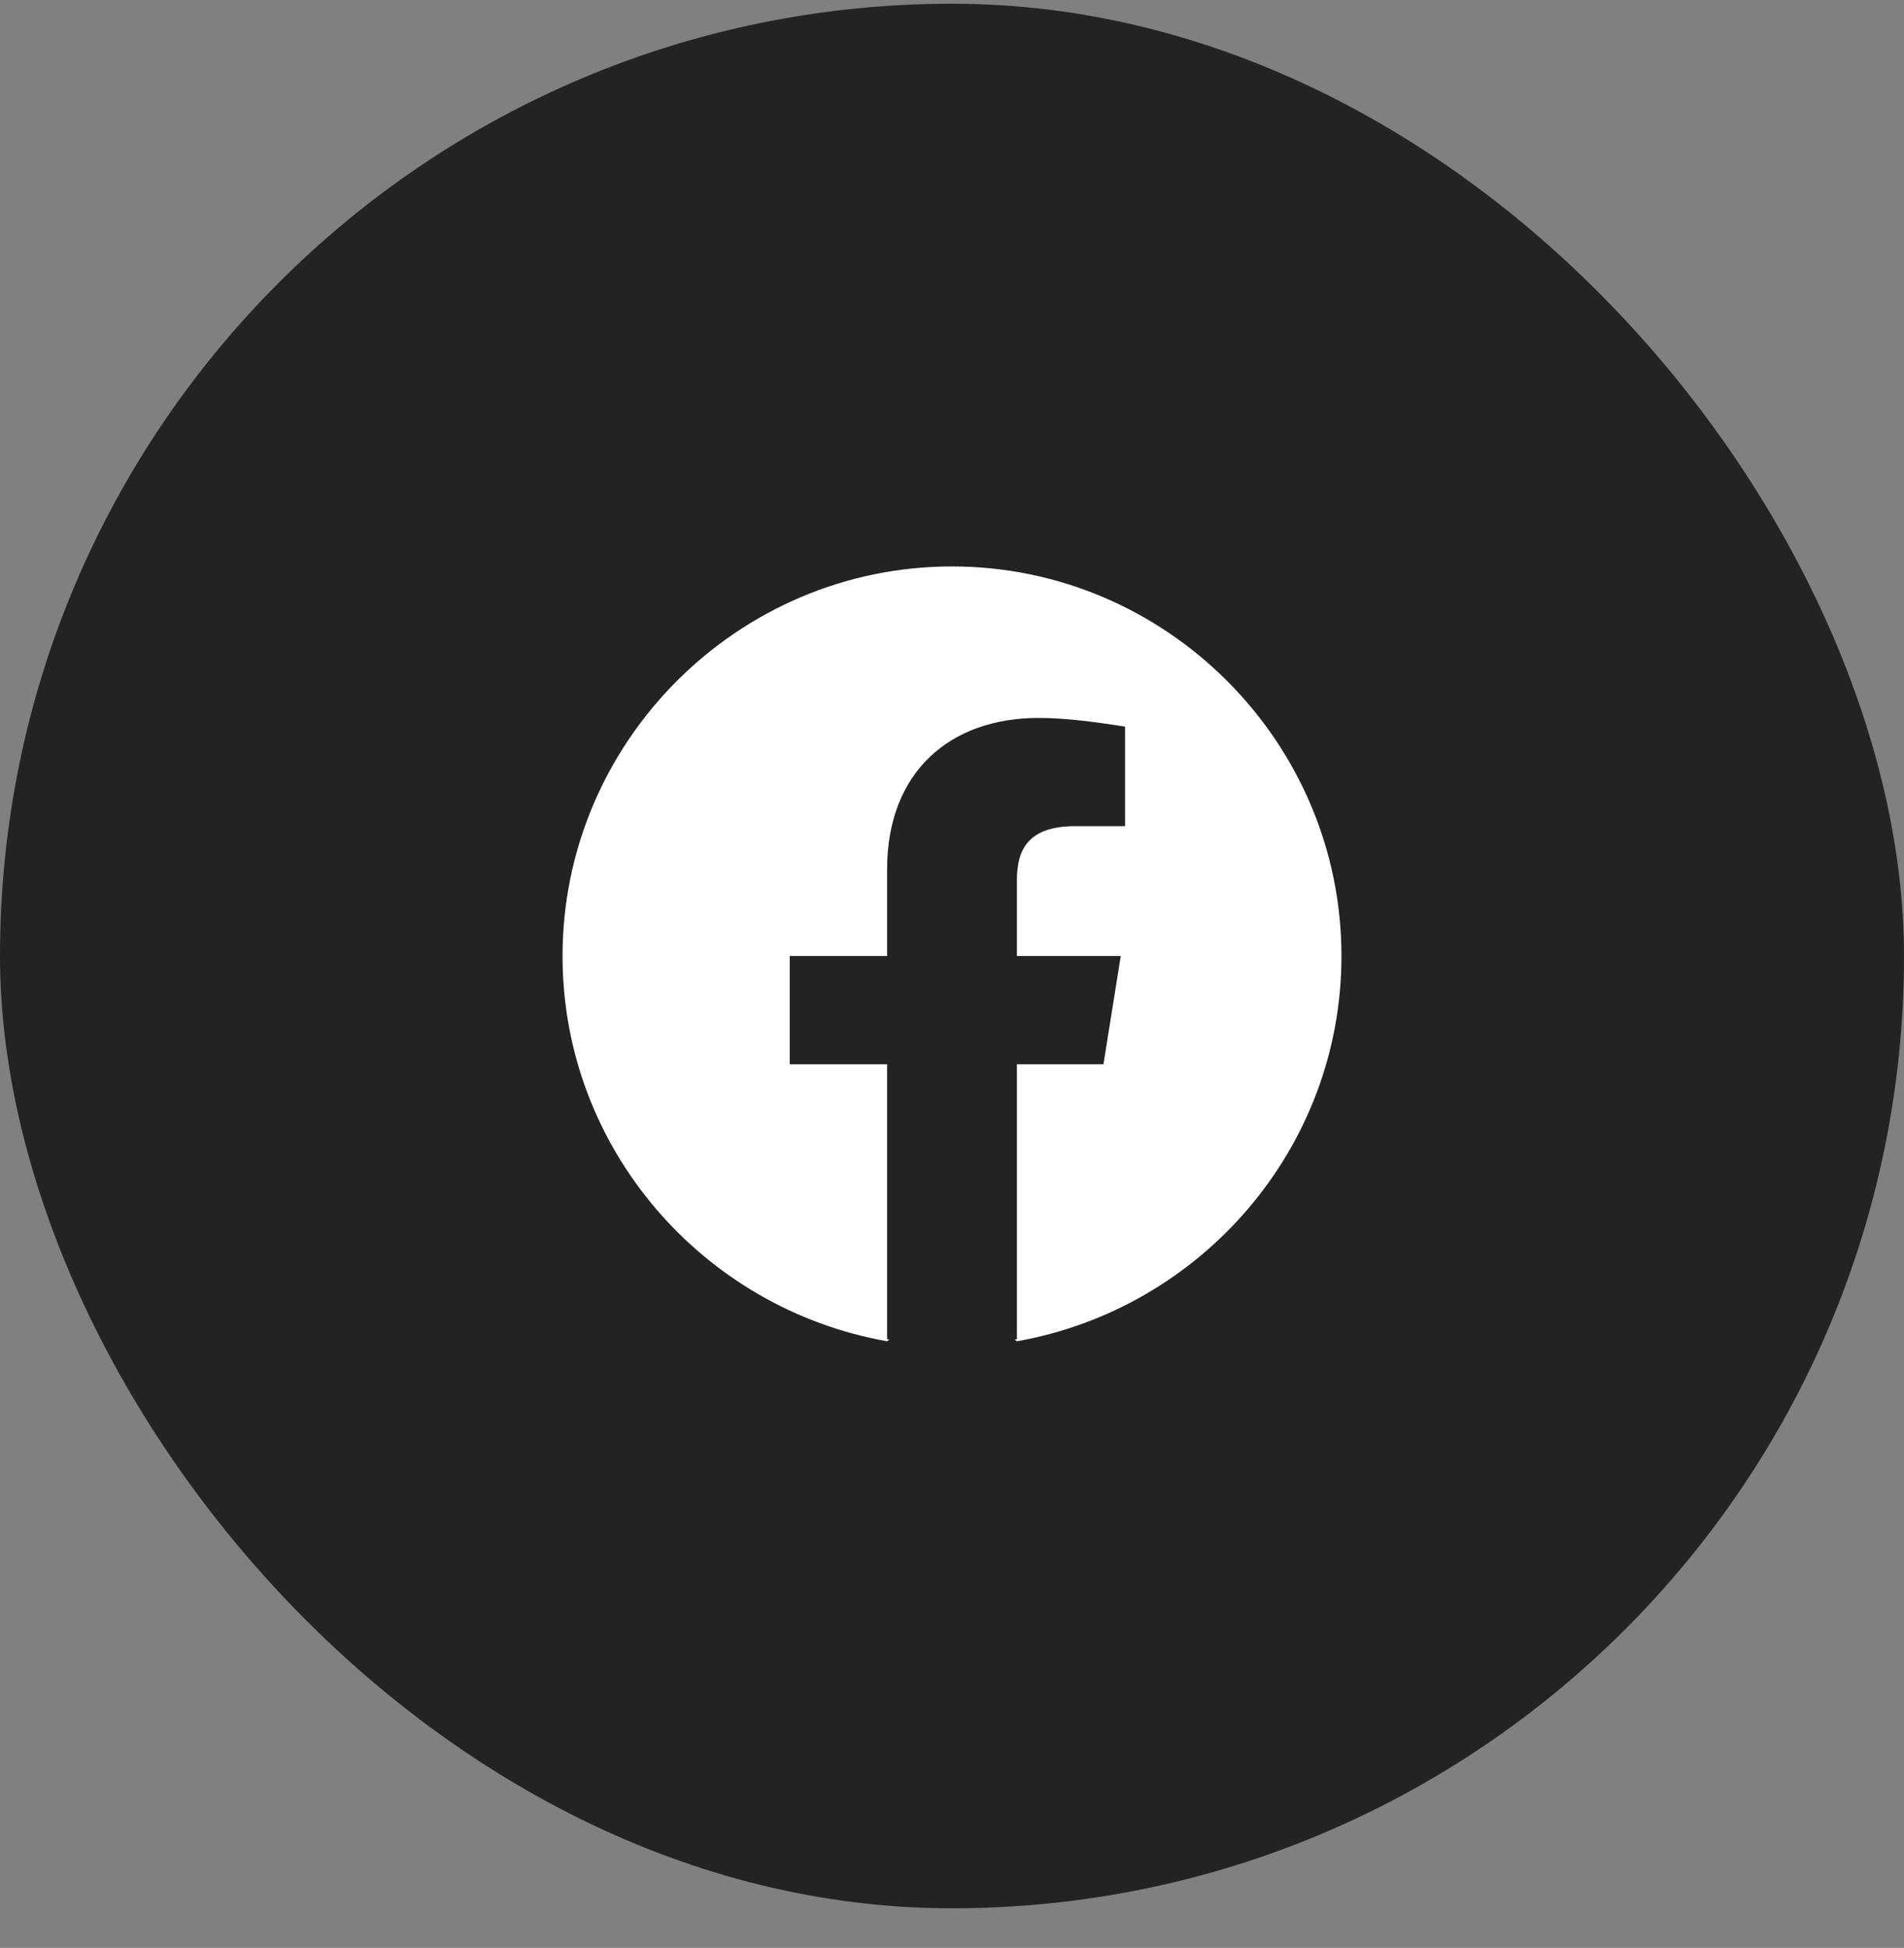 <svg width="44" height="45" viewBox="0 0 44 45" fill="none" xmlns="http://www.w3.org/2000/svg">
<rect x="0" y="0" width="44" height="45" fill="#808080" stroke="none"/>
<rect y="0.086" width="44" height="44" rx="22" fill="#232323"/>
<path d="M22 13.086C26.95 13.086 31 17.136 31 22.086C31 26.536 27.75 30.236 23.5 30.986L23.447 30.944C23.465 30.941 23.483 30.939 23.5 30.936V24.586H25.5L25.9 22.086H23.5V20.336C23.5 19.636 23.75 19.086 24.85 19.086H26V16.786C25.35 16.686 24.65 16.586 24 16.586C21.95 16.586 20.5 17.836 20.5 20.086V22.086H18.25V24.586H20.5V30.936C20.517 30.939 20.535 30.941 20.552 30.944L20.5 30.986C16.25 30.236 13 26.536 13 22.086C13 17.136 17.05 13.086 22 13.086Z" fill="white"/>
</svg>
